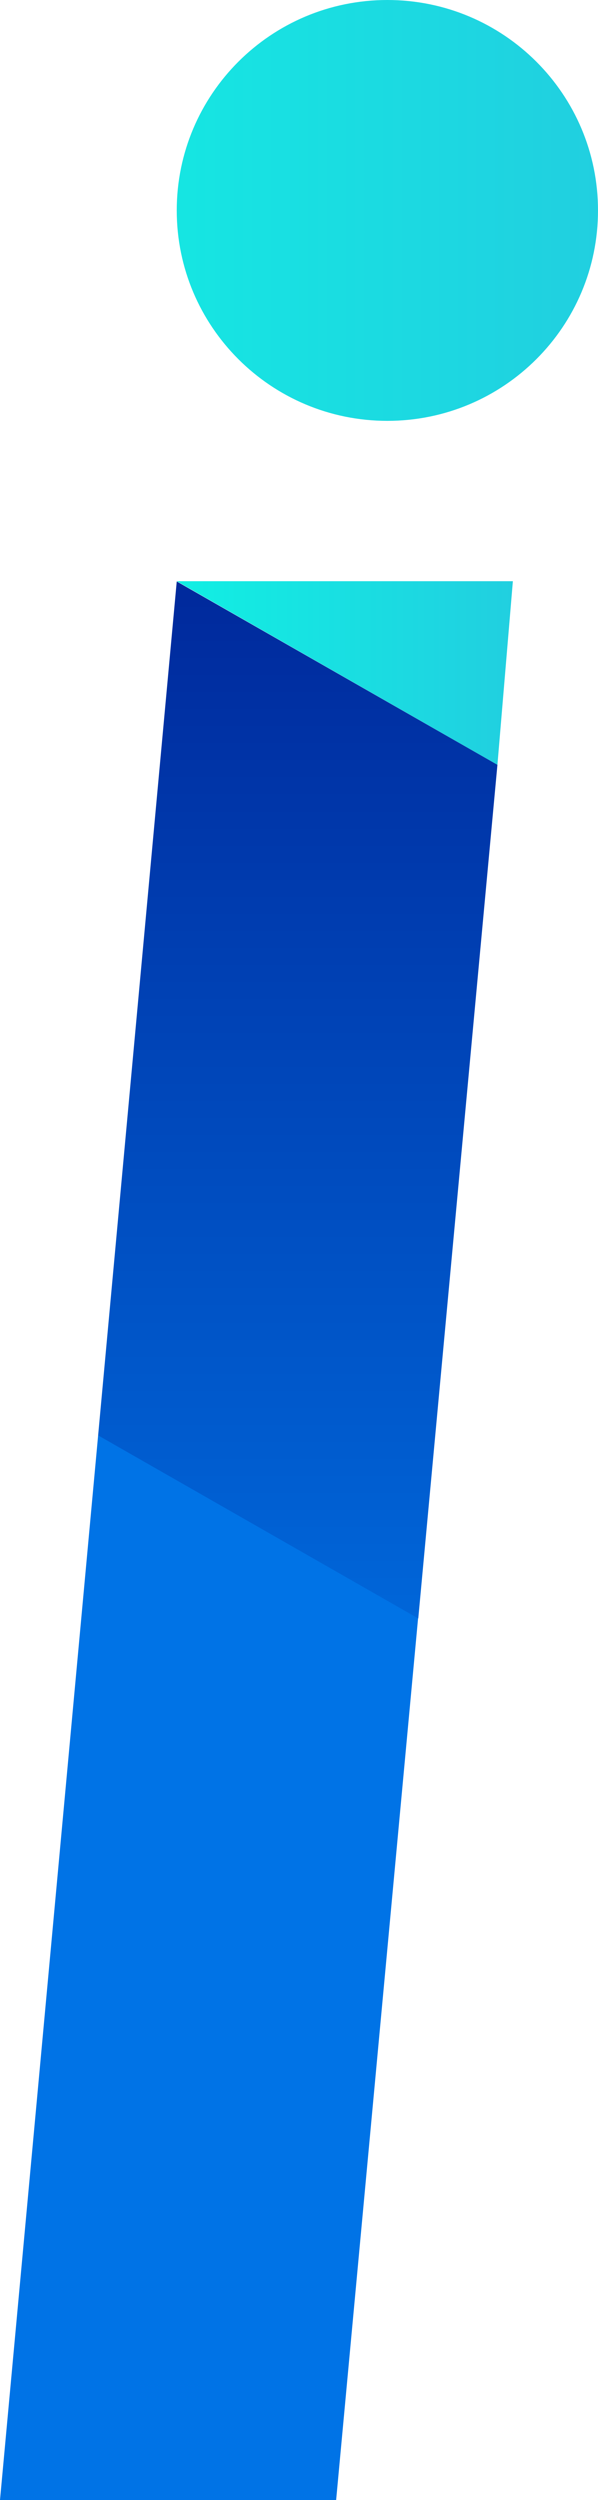 <svg xmlns="http://www.w3.org/2000/svg" width="167" height="698" viewBox="0 0 167 698" fill="none"><g clip-path="url(#clip0_98_1176)"><path d="M143.229 162.27H49.357L138.914 213.536L143.229 162.27Z" fill="url(#paint0_linear_98_1176)"></path><path d="M27.404 400.758L0 698H93.871L121.503 400.758H27.404Z" fill="#0073E6"></path><path d="M138.914 213.536L116.809 451.874L27.404 400.758L49.358 162.345L138.914 213.536Z" fill="url(#paint1_linear_98_1176)"></path><path d="M108.178 117.505C140.664 117.505 166.999 91.201 166.999 58.753C166.999 26.305 140.664 0 108.178 0C75.692 0 49.357 26.305 49.357 58.753C49.357 91.201 75.692 117.505 108.178 117.505Z" fill="url(#paint2_linear_98_1176)"></path></g><defs><linearGradient id="paint0_linear_98_1176" x1="49.357" y1="187.903" x2="143.229" y2="187.903" gradientUnits="userSpaceOnUse"><stop stop-color="#11EFE3"></stop><stop offset="1" stop-color="#21CFE0"></stop></linearGradient><linearGradient id="paint1_linear_98_1176" x1="83.197" y1="514.332" x2="83.197" y2="162.345" gradientUnits="userSpaceOnUse"><stop stop-color="#0073E6"></stop><stop offset="1" stop-color="#00299C"></stop></linearGradient><linearGradient id="paint2_linear_98_1176" x1="-0.001" y1="58.753" x2="166.999" y2="58.753" gradientUnits="userSpaceOnUse"><stop stop-color="#11EFE3"></stop><stop offset="1" stop-color="#21CFE0"></stop></linearGradient><clipPath id="clip0_98_1176"><rect width="167" height="698" fill="white"></rect></clipPath></defs></svg>
